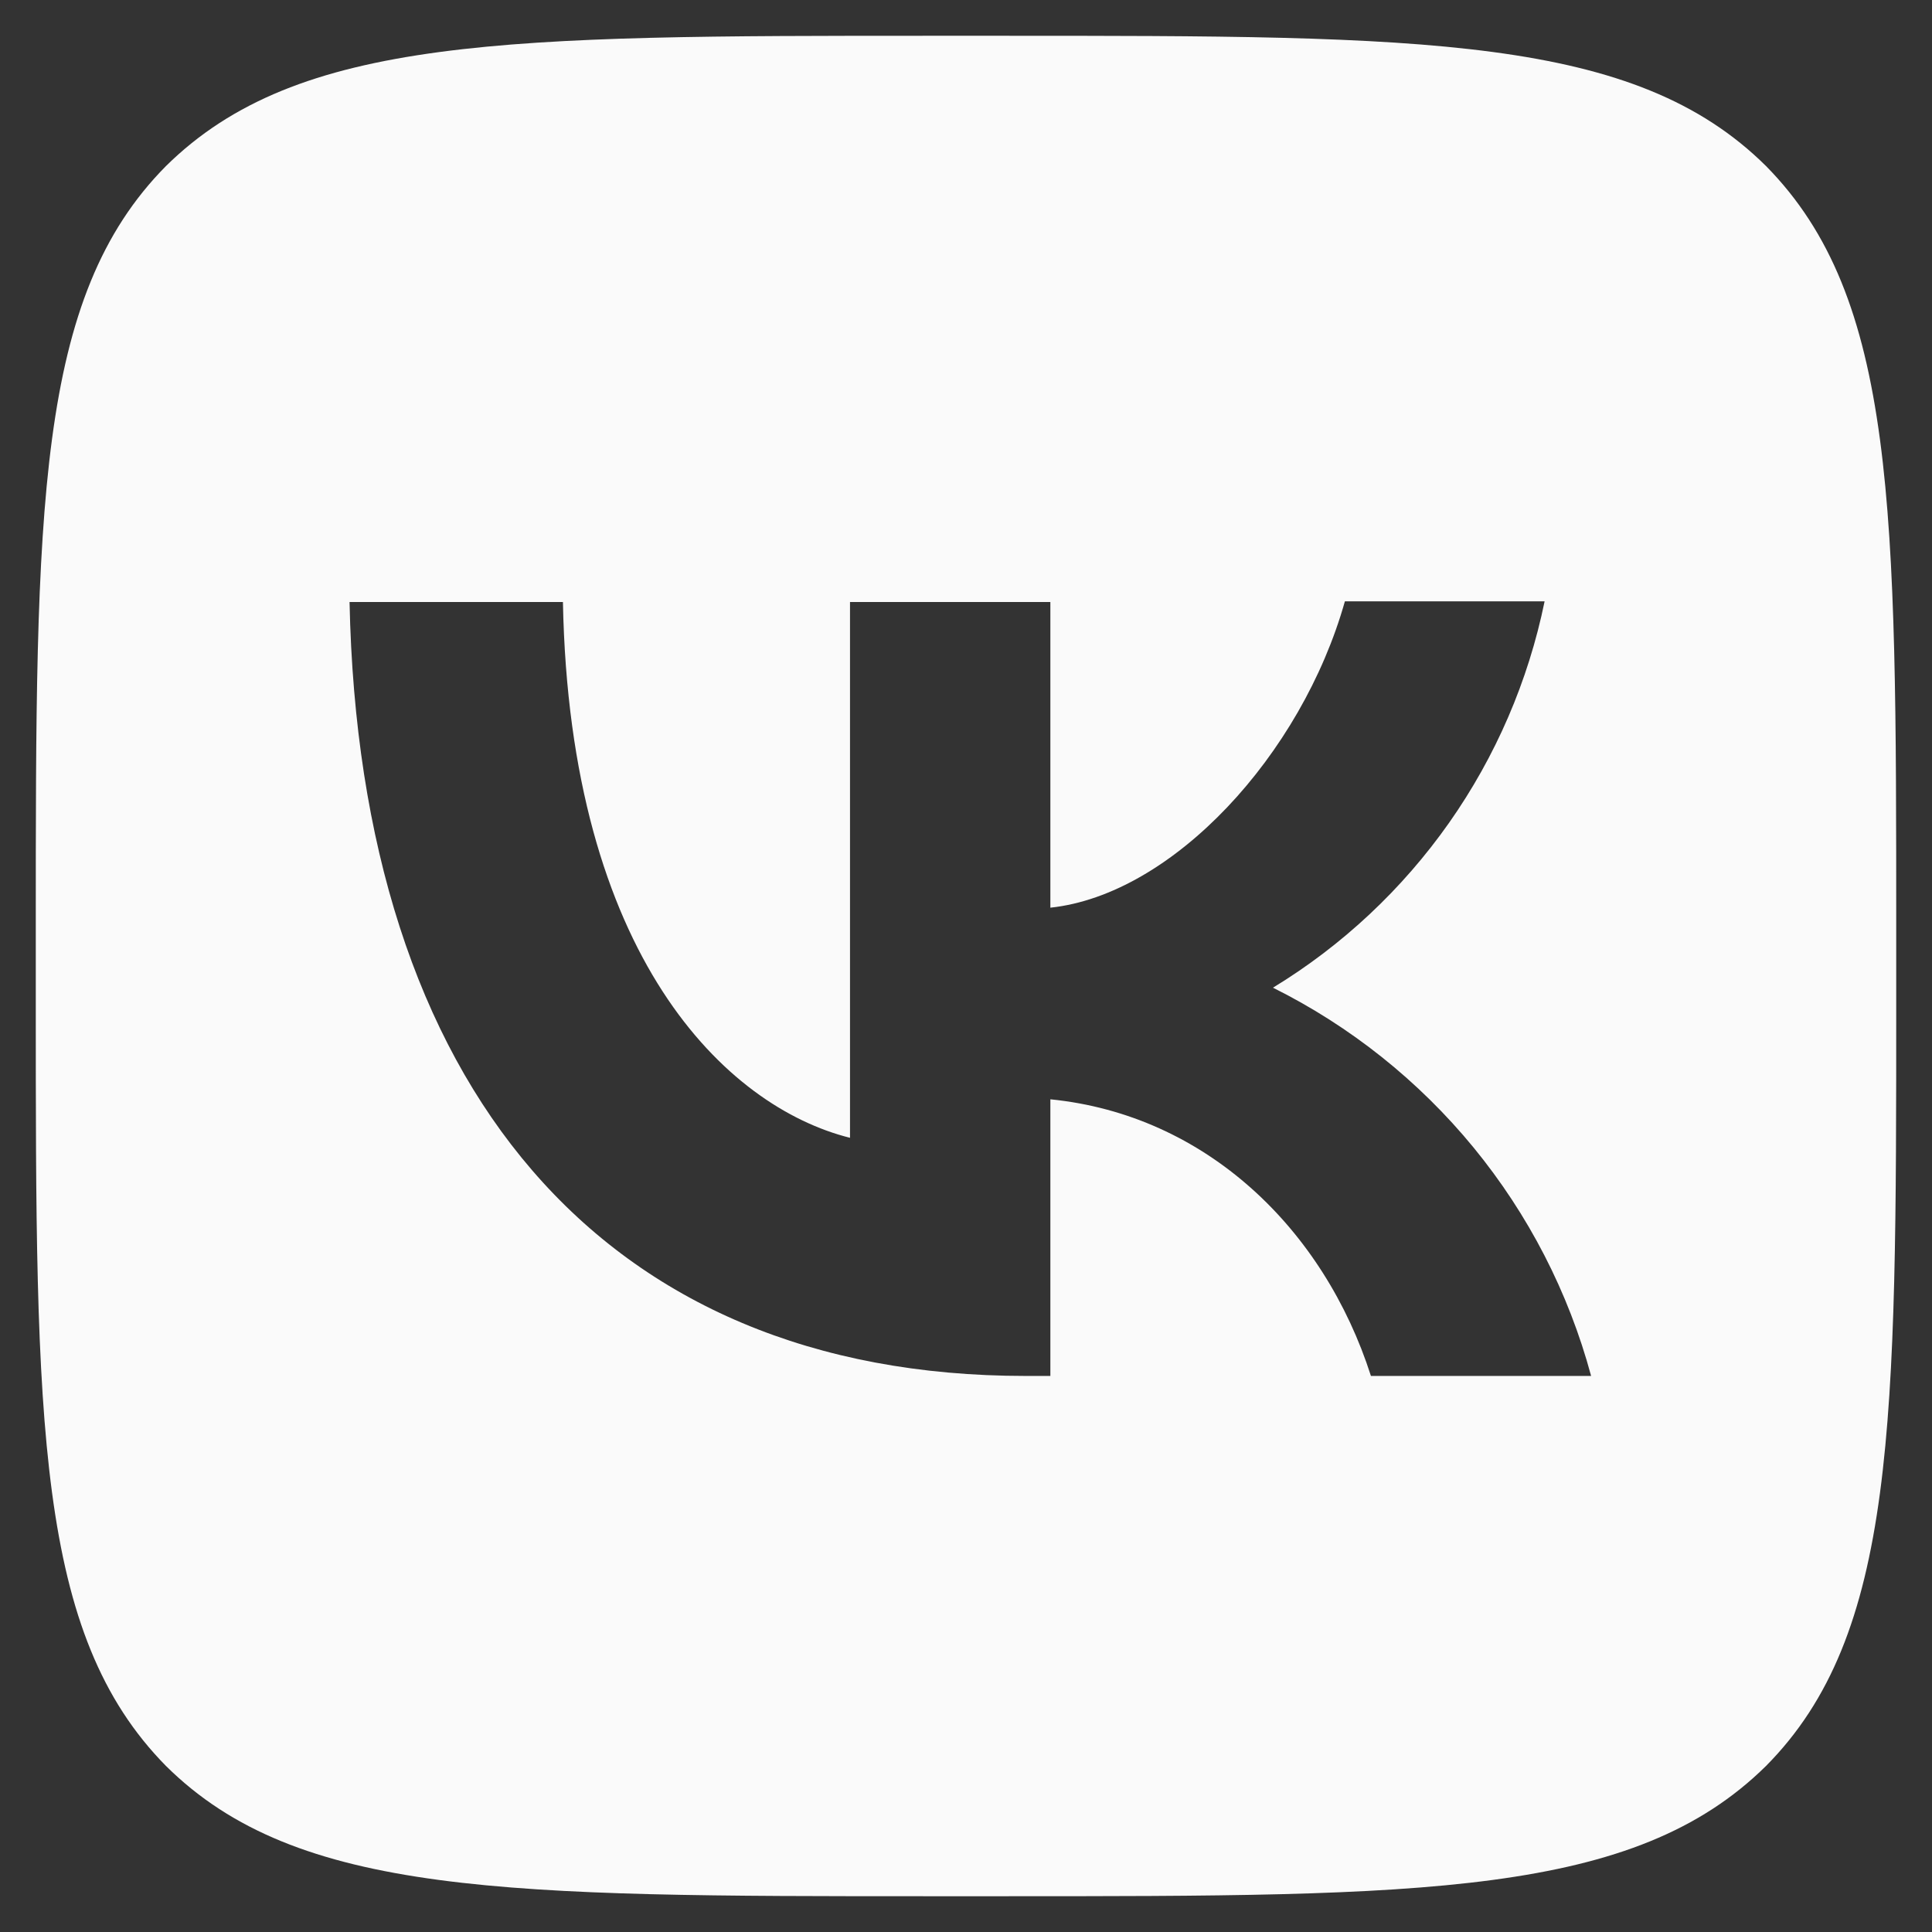 <svg width="27" height="27" viewBox="0 0 27 27" fill="none" xmlns="http://www.w3.org/2000/svg">
<rect x="0" y="0" width="27" height="27" fill="#333333" stroke="none"/>
<path d="M2.32 2.32C0.5 4.157 0.5 7.095 0.5 12.98V14.02C0.5 19.896 0.5 22.834 2.32 24.68C4.157 26.5 7.095 26.5 12.98 26.5H14.02C19.896 26.5 22.834 26.5 24.68 24.68C26.5 22.843 26.5 19.905 26.5 14.02V12.98C26.5 7.104 26.5 4.166 24.68 2.32C22.843 0.5 19.905 0.5 14.02 0.5H12.98C7.104 0.5 4.166 0.5 2.32 2.32ZM4.885 8.413H7.867C7.962 13.37 10.146 15.467 11.879 15.901V8.413H14.679V12.685C16.386 12.503 18.189 10.553 18.795 8.404H21.586C21.358 9.517 20.904 10.57 20.251 11.499C19.597 12.428 18.76 13.213 17.79 13.803C18.872 14.342 19.828 15.104 20.595 16.039C21.361 16.974 21.921 18.061 22.236 19.229H19.159C18.501 17.175 16.854 15.58 14.679 15.363V19.229H14.332C8.404 19.229 5.024 15.173 4.885 8.413Z" fill="#FAFAFA"/>
</svg>
